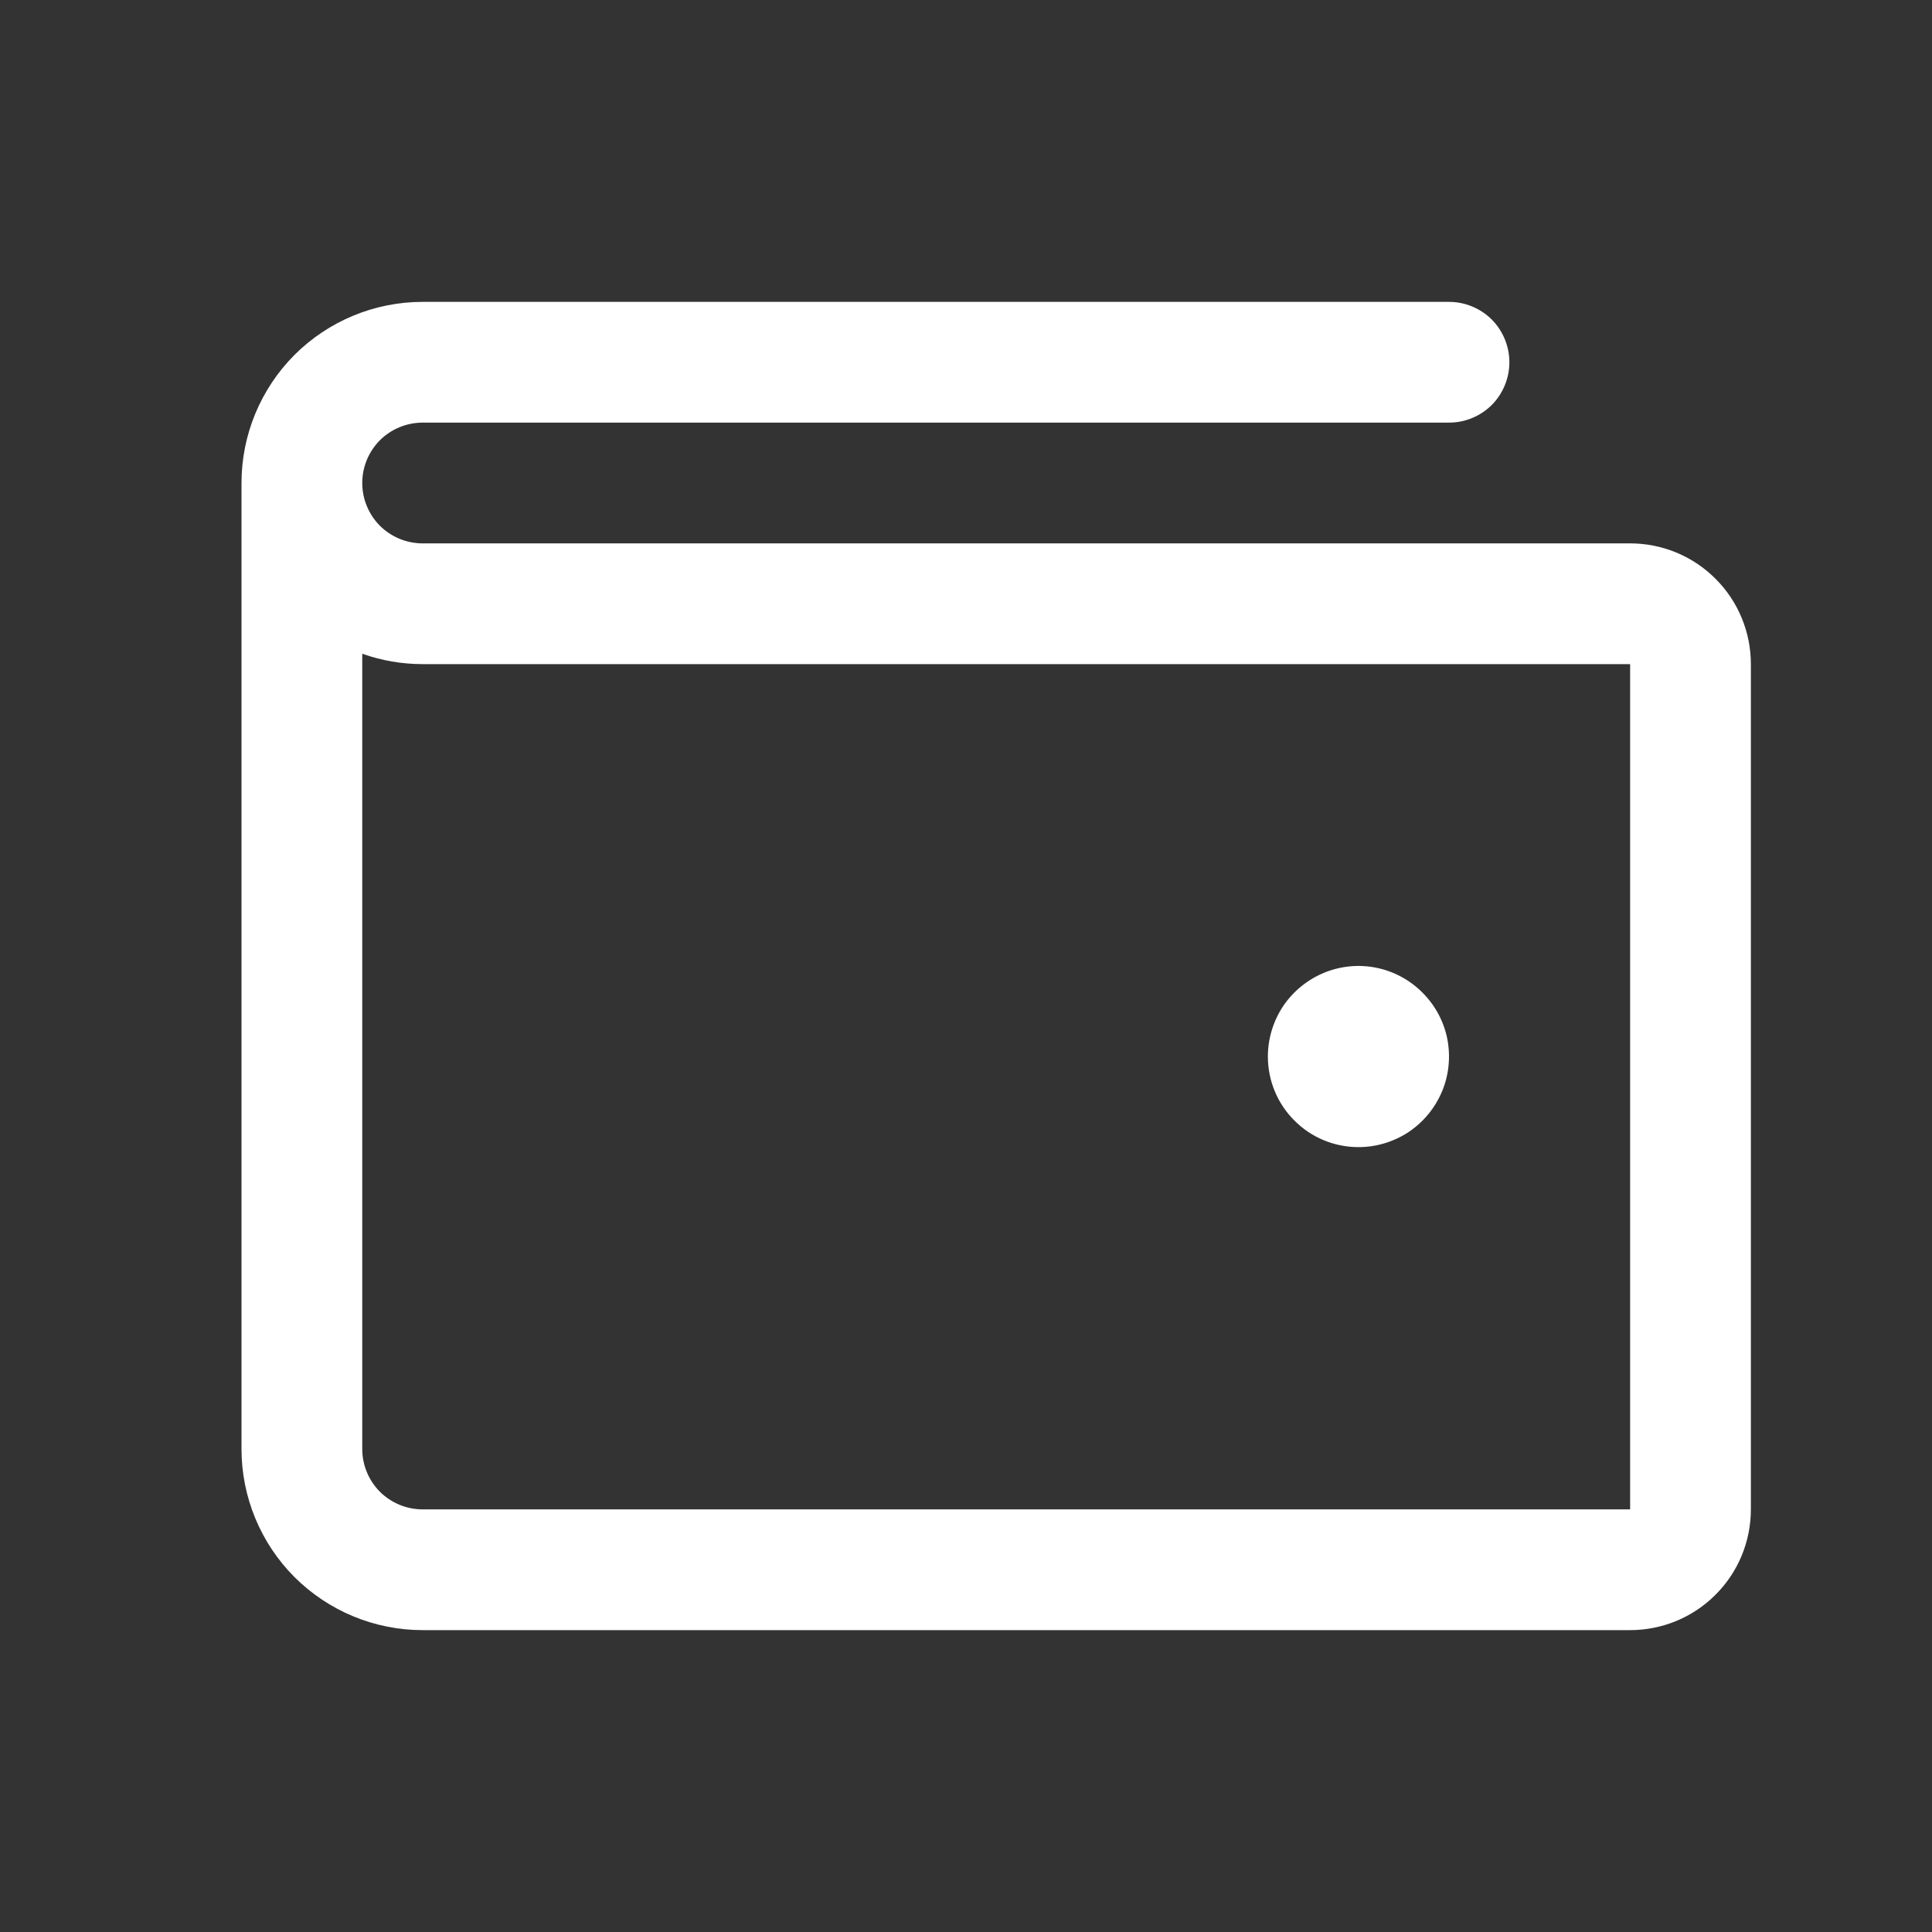 <svg xmlns="http://www.w3.org/2000/svg" width="16" height="16" viewBox="0 0 16 16" fill="none">
  <rect x="0" y="0" width="16" height="16" fill="#333333" stroke="none"/>
  <path d="M13.5 4.5H3.5C3.367 4.5 3.24 4.447 3.146 4.354C3.053 4.26 3 4.133 3 4C3 3.867 3.053 3.74 3.146 3.646C3.24 3.553 3.367 3.5 3.5 3.5H12C12.133 3.5 12.26 3.447 12.354 3.354C12.447 3.26 12.5 3.133 12.5 3C12.5 2.867 12.447 2.74 12.354 2.646C12.26 2.553 12.133 2.5 12 2.5H3.5C3.102 2.5 2.721 2.658 2.439 2.939C2.158 3.221 2 3.602 2 4V12C2 12.398 2.158 12.779 2.439 13.061C2.721 13.342 3.102 13.5 3.5 13.5H13.5C13.765 13.5 14.02 13.395 14.207 13.207C14.395 13.02 14.5 12.765 14.5 12.5V5.5C14.5 5.235 14.395 4.98 14.207 4.793C14.02 4.605 13.765 4.5 13.5 4.5ZM13.5 12.5H3.5C3.367 12.5 3.24 12.447 3.146 12.354C3.053 12.26 3 12.133 3 12V5.414C3.161 5.471 3.33 5.5 3.5 5.5H13.5V12.5ZM10.5 8.75C10.5 8.602 10.544 8.457 10.626 8.333C10.709 8.21 10.826 8.114 10.963 8.057C11.1 8 11.251 7.985 11.396 8.014C11.542 8.043 11.675 8.115 11.78 8.22C11.885 8.325 11.957 8.458 11.986 8.604C12.014 8.749 12 8.9 11.943 9.037C11.886 9.174 11.79 9.291 11.667 9.374C11.543 9.456 11.398 9.5 11.25 9.5C11.051 9.5 10.86 9.421 10.72 9.28C10.579 9.14 10.5 8.949 10.5 8.75Z" fill="white"/>
</svg>